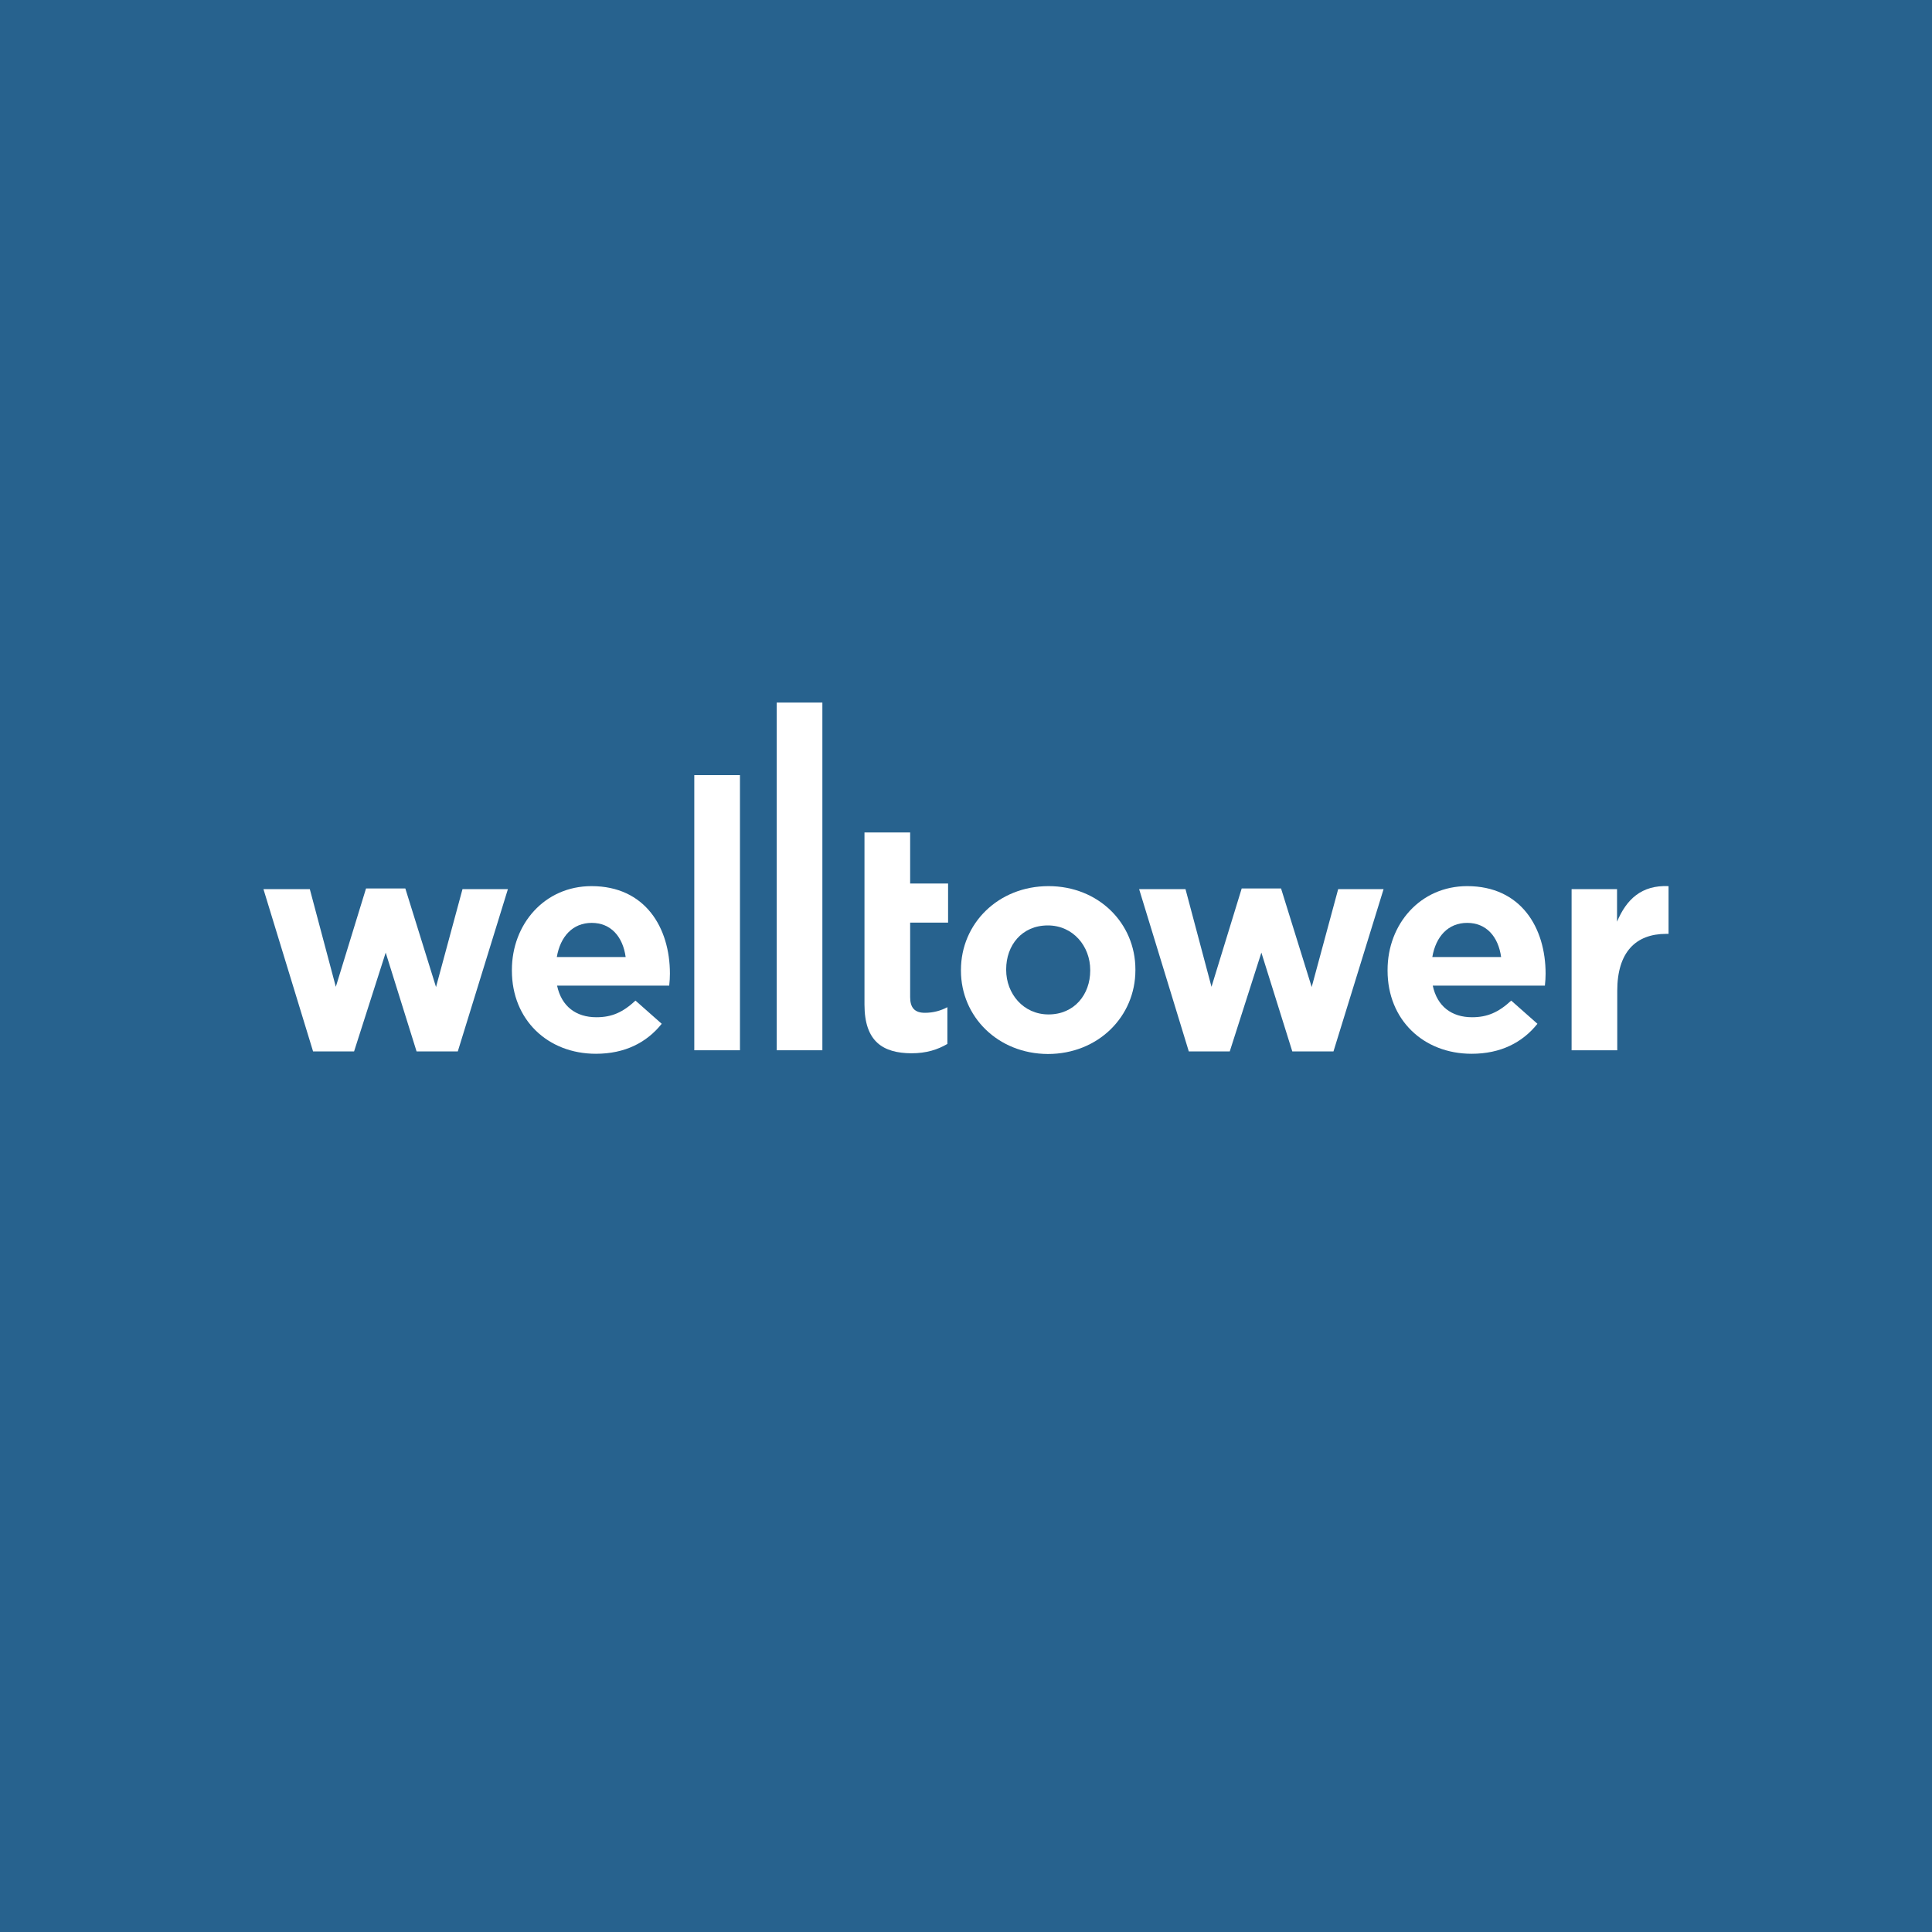 <svg width="44" height="44" viewBox="0 0 44 44" fill="none" xmlns="http://www.w3.org/2000/svg">
<rect width="44" height="44" fill="#27628E"/>
<path d="M18.729 16H17.689V23.919H18.729V16Z" fill="white"/>
<path d="M15.812 17.653H16.852V23.919H15.812V17.653Z" fill="white"/>
<path fill-rule="evenodd" clip-rule="evenodd" d="M11.658 22.09V22.106C11.658 23.225 12.474 23.999 13.572 23.999C14.233 23.999 14.729 23.743 15.07 23.316L14.473 22.788C14.185 23.055 13.935 23.167 13.583 23.167C13.119 23.167 12.788 22.921 12.687 22.447H15.241C15.252 22.351 15.257 22.255 15.257 22.175C15.257 21.13 14.697 20.181 13.471 20.181C12.404 20.181 11.658 21.044 11.658 22.09ZM13.476 21.018C13.913 21.018 14.185 21.332 14.249 21.796H12.681C12.761 21.327 13.044 21.018 13.476 21.018Z" fill="white"/>
<path d="M8.336 20.234L7.648 22.474L7.056 20.25H6L7.13 23.945H8.064L8.784 21.695L9.487 23.945H10.426L11.567 20.25H10.533L9.93 22.479L9.231 20.234H8.336Z" fill="white"/>
<path d="M19.688 22.879V18.959H20.728V20.122H21.592V21.012H20.728V22.708C20.728 22.948 20.829 23.066 21.064 23.066C21.256 23.066 21.427 23.017 21.576 22.938V23.775C21.357 23.903 21.102 23.988 20.755 23.988C20.115 23.983 19.688 23.727 19.688 22.879Z" fill="white"/>
<path fill-rule="evenodd" clip-rule="evenodd" d="M21.885 22.106V22.09C21.885 21.034 22.733 20.181 23.88 20.181C25.015 20.181 25.858 21.023 25.858 22.079V22.095C25.858 23.151 25.01 24.004 23.864 24.004C22.728 23.999 21.885 23.156 21.885 22.106ZM24.829 22.106V22.09C24.829 21.551 24.44 21.076 23.864 21.076C23.267 21.076 22.915 21.535 22.915 22.074V22.09C22.915 22.628 23.304 23.103 23.88 23.103C24.472 23.103 24.829 22.644 24.829 22.106Z" fill="white"/>
<path d="M25.943 20.25H26.999L27.591 22.474L28.279 20.234H29.175L29.873 22.479L30.476 20.25H31.51L30.369 23.945H29.431L28.727 21.695L28.007 23.945H27.074L25.943 20.25Z" fill="white"/>
<path fill-rule="evenodd" clip-rule="evenodd" d="M31.601 22.106V22.09C31.601 21.044 32.348 20.181 33.414 20.181C34.641 20.181 35.2 21.13 35.2 22.175C35.2 22.255 35.195 22.351 35.184 22.447H32.63C32.731 22.921 33.062 23.167 33.526 23.167C33.873 23.167 34.129 23.055 34.417 22.788L35.014 23.316C34.673 23.743 34.177 23.999 33.515 23.999C32.417 23.999 31.601 23.225 31.601 22.106ZM34.187 21.796C34.123 21.332 33.851 21.018 33.414 21.018C32.982 21.018 32.7 21.327 32.62 21.796H34.187Z" fill="white"/>
<path d="M35.792 20.25H36.827V20.991C37.04 20.485 37.381 20.154 38 20.181V21.268H37.947C37.254 21.268 36.832 21.684 36.832 22.564V23.919H35.792V20.25Z" fill="white"/>
</svg>

